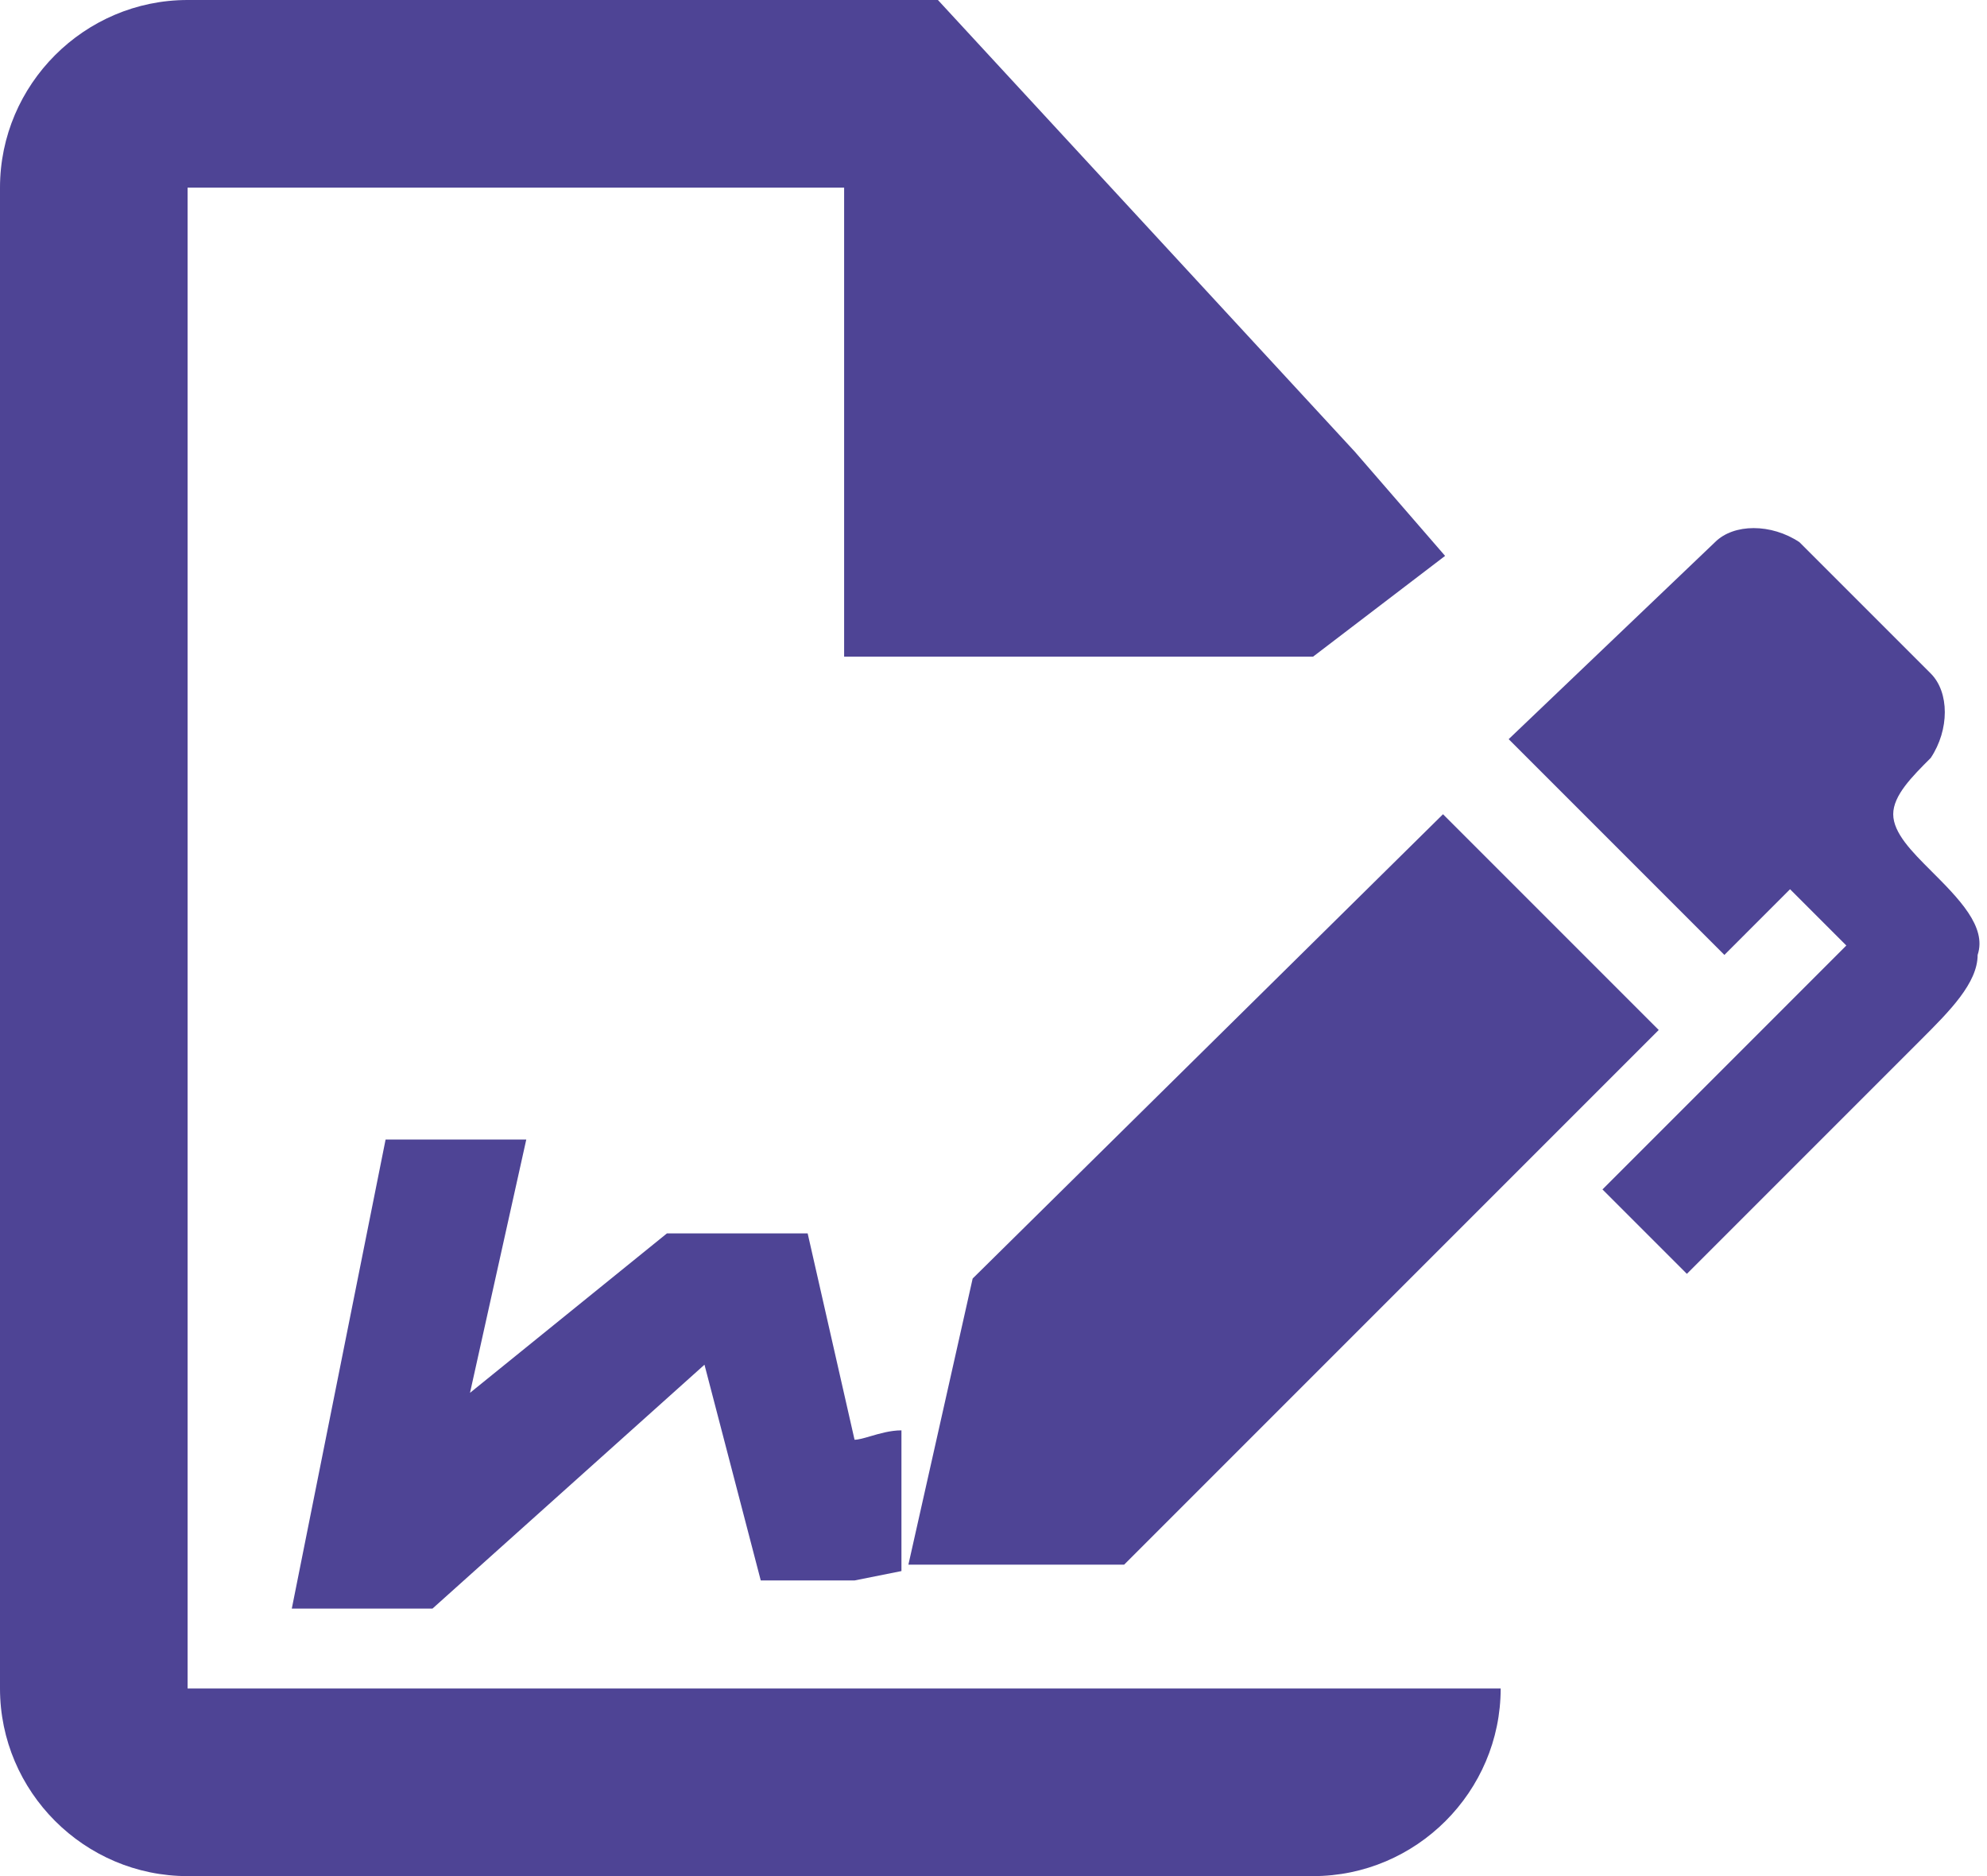 <svg width="143" height="135" viewBox="0 0 143 135" fill="none" xmlns="http://www.w3.org/2000/svg">
<path d="M13.5 121.5V13.5H60.75V47.25H94.5L104 40L97.5 32.5L67.5 0H13.5C6.075 0 0 6.075 0 13.5V121.5C0 128.925 6.075 135 13.5 135H94.5C101.925 135 108 128.925 108 121.5H13.5Z" fill="#4E4495"/>
<path d="M119.375 74.115L80.9 112.59H65.375L70 92L103.85 58.59L119.375 74.115Z" fill="#4E4495"/>
<path d="M142.326 68.713C142.326 70.737 140.301 72.763 138.276 74.787L121.401 91.662L115.326 85.588L132.876 68.037L128.826 63.987L124.101 68.713L108.576 53.188L123.426 39.013C124.776 37.663 127.476 37.663 129.501 39.013L138.951 48.462C140.301 49.812 140.301 52.513 138.951 54.538C137.601 55.888 136.251 57.237 136.251 58.587C136.251 59.938 137.601 61.288 138.951 62.638C140.976 64.662 143.001 66.688 142.326 68.713Z" fill="#4E4495"/>
<path d="M61.5 103.6L58.125 88.75H48L33.825 100.225L37.875 82H27.75L21 115.75H31.125L50.7 98.2L54.75 113.725H61.5L64.875 113.05V102.925C64.084 102.925 63.293 103.157 62.638 103.349C62.175 103.484 61.78 103.6 61.5 103.6Z" fill="#4E4495"/>
</svg>
